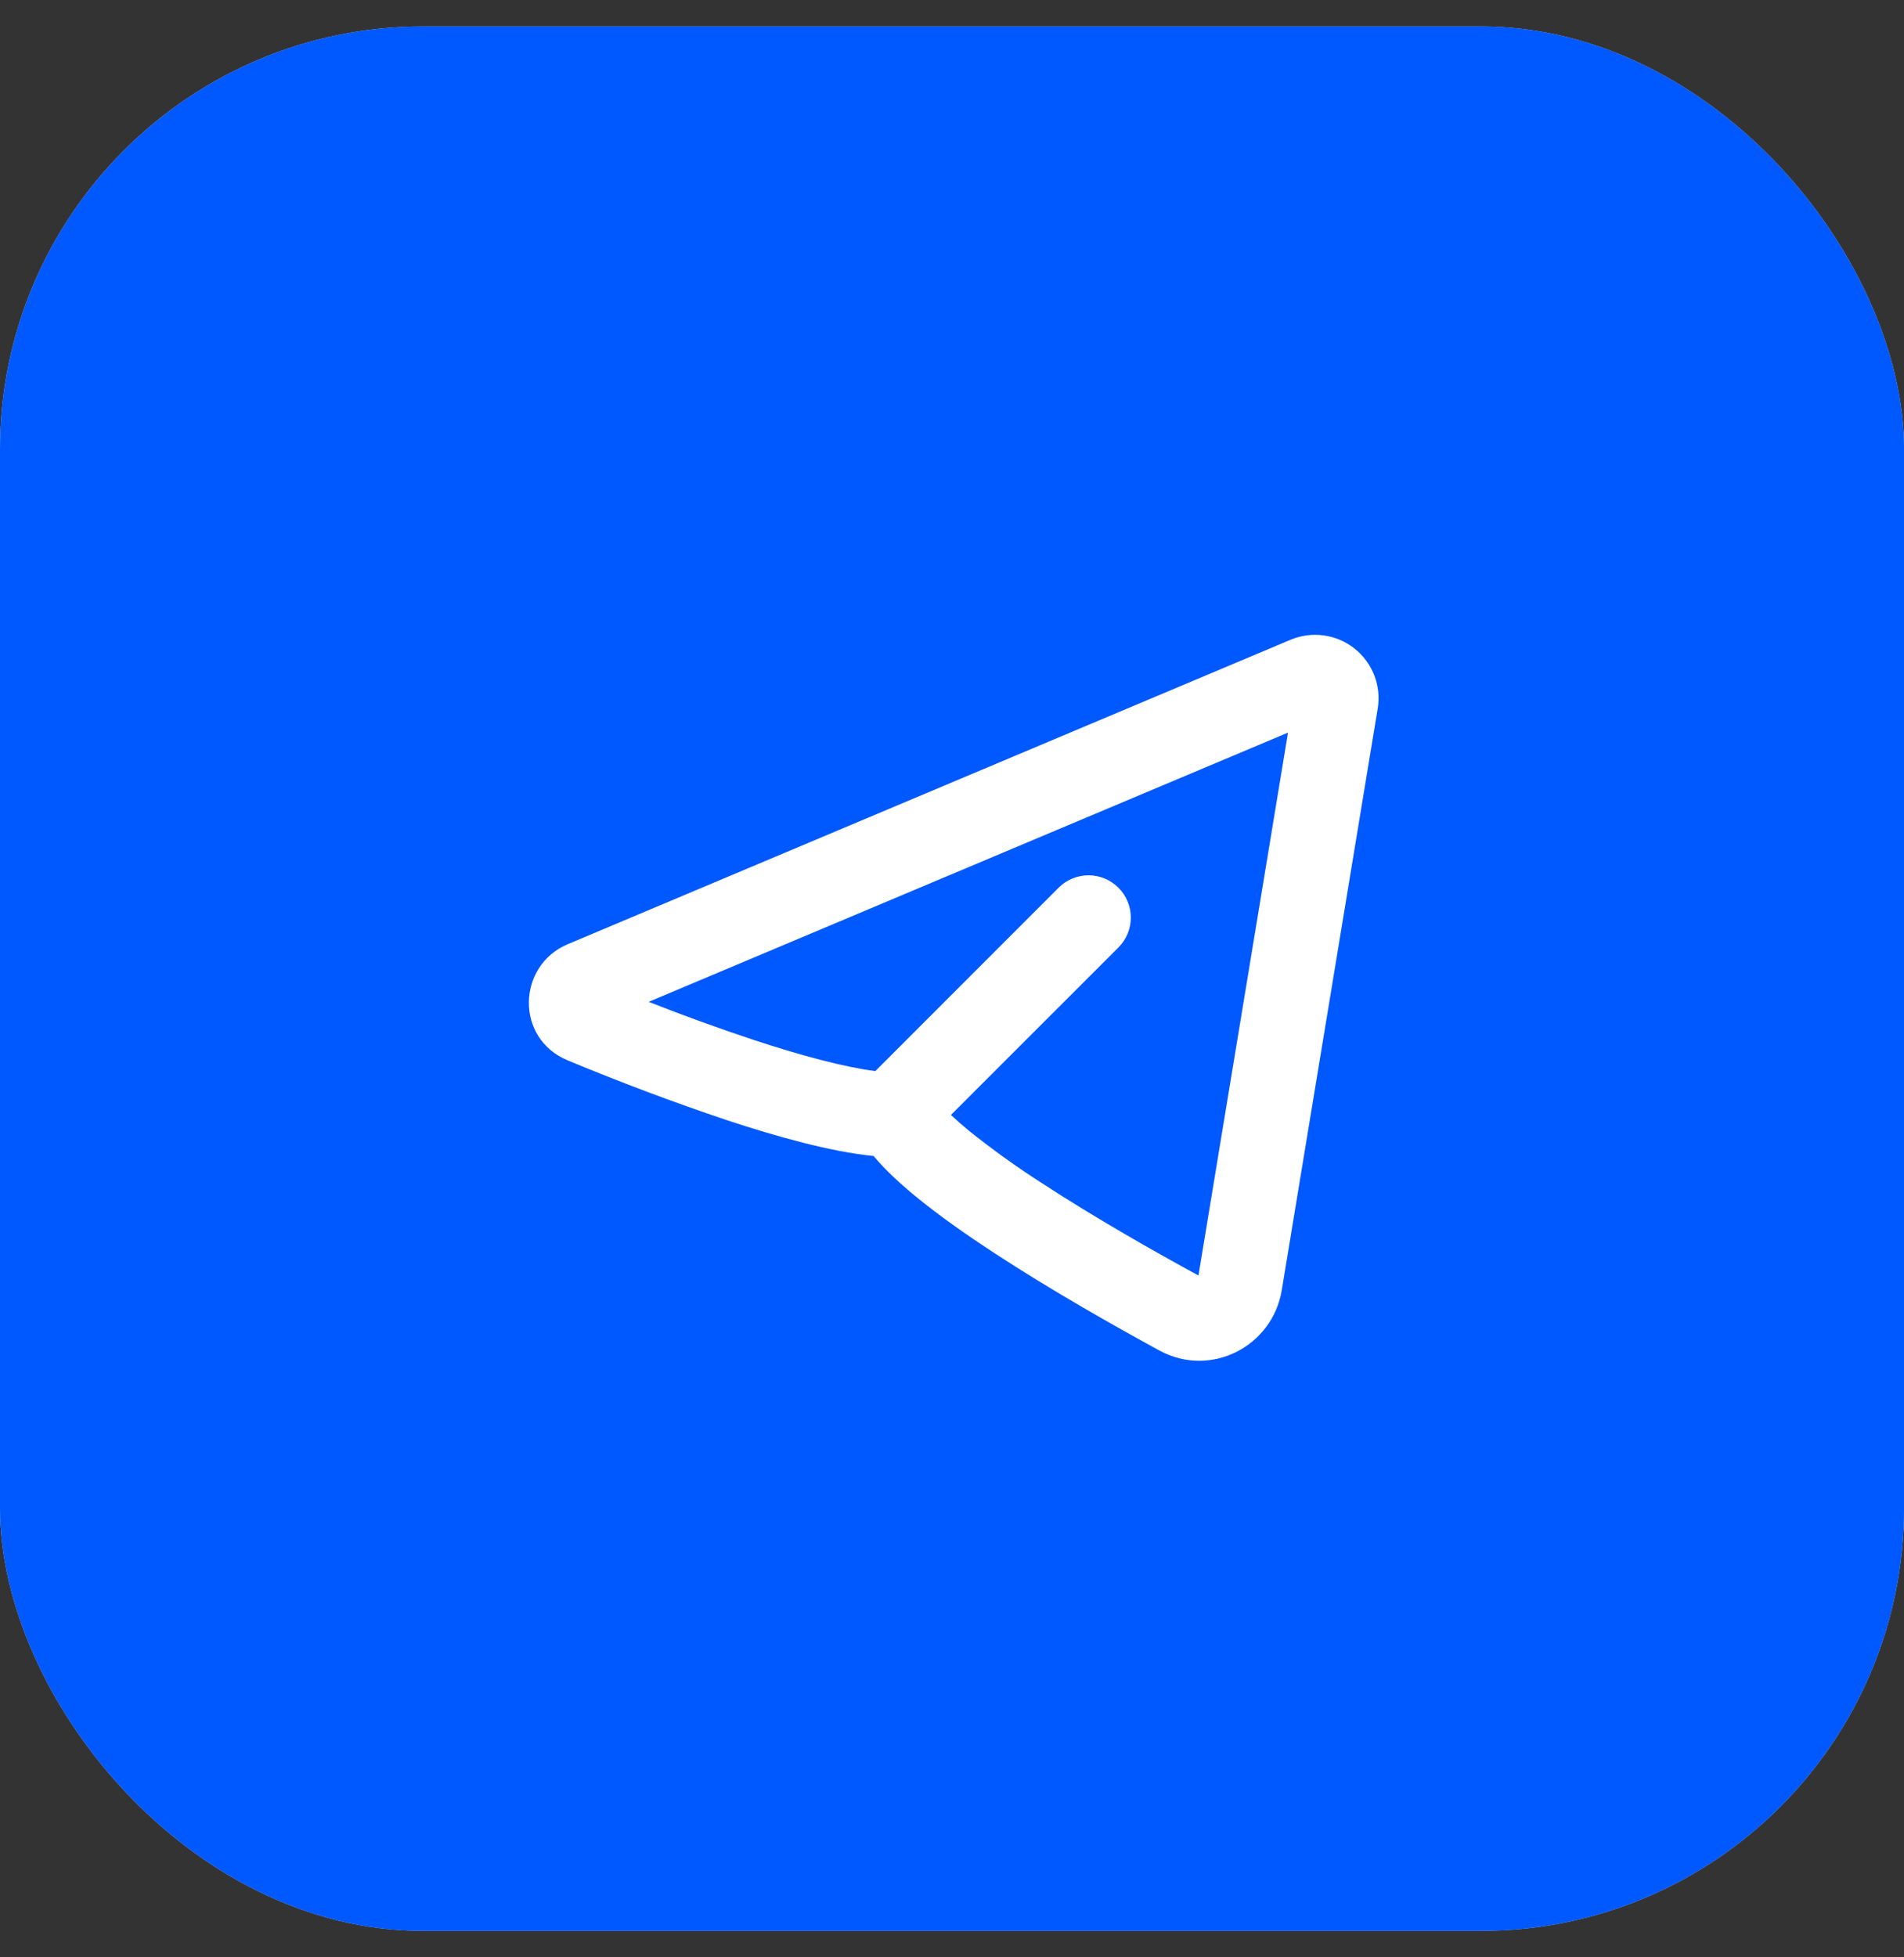 <?xml version="1.0" encoding="UTF-8"?> <svg xmlns="http://www.w3.org/2000/svg" width="36" height="37" viewBox="0 0 36 37" fill="none"><rect x="0" y="0" width="36" height="37" fill="#333333" stroke="none"/><g clip-path="url(#clip0_6634_1757)"><rect y="0.5" width="36" height="36" rx="6" fill="#BCD3FF"></rect><rect width="36" height="37" rx="6" fill="#0058FF"></rect><path fill-rule="evenodd" clip-rule="evenodd" d="M26.049 13.394C26.084 13.182 26.061 12.965 25.984 12.765C25.906 12.566 25.777 12.39 25.608 12.257C25.44 12.125 25.239 12.04 25.026 12.011C24.814 11.982 24.598 12.011 24.4 12.094L10.733 17.849C9.78 18.25 9.731 19.628 10.733 20.044C11.725 20.457 12.731 20.835 13.749 21.177C14.683 21.485 15.701 21.771 16.517 21.852C16.74 22.119 17.021 22.376 17.307 22.611C17.744 22.971 18.27 23.34 18.813 23.695C19.902 24.407 21.11 25.087 21.923 25.53C22.896 26.057 24.06 25.45 24.235 24.389L26.049 13.394ZM12.265 18.938L24.353 13.849L22.66 24.111C21.862 23.677 20.712 23.027 19.687 22.357C19.215 22.054 18.759 21.726 18.321 21.375C18.204 21.28 18.09 21.18 17.98 21.076L21.146 17.911C21.296 17.761 21.381 17.558 21.381 17.346C21.381 17.134 21.297 16.931 21.147 16.781C20.997 16.631 20.794 16.546 20.582 16.546C20.37 16.546 20.166 16.63 20.016 16.78L16.55 20.247C15.963 20.172 15.146 19.954 14.25 19.658C13.582 19.436 12.92 19.196 12.265 18.938Z" fill="white"></path></g><defs><clipPath id="clip0_6634_1757"><rect y="0.5" width="36.001" height="36" rx="8" fill="white"></rect></clipPath></defs></svg> 